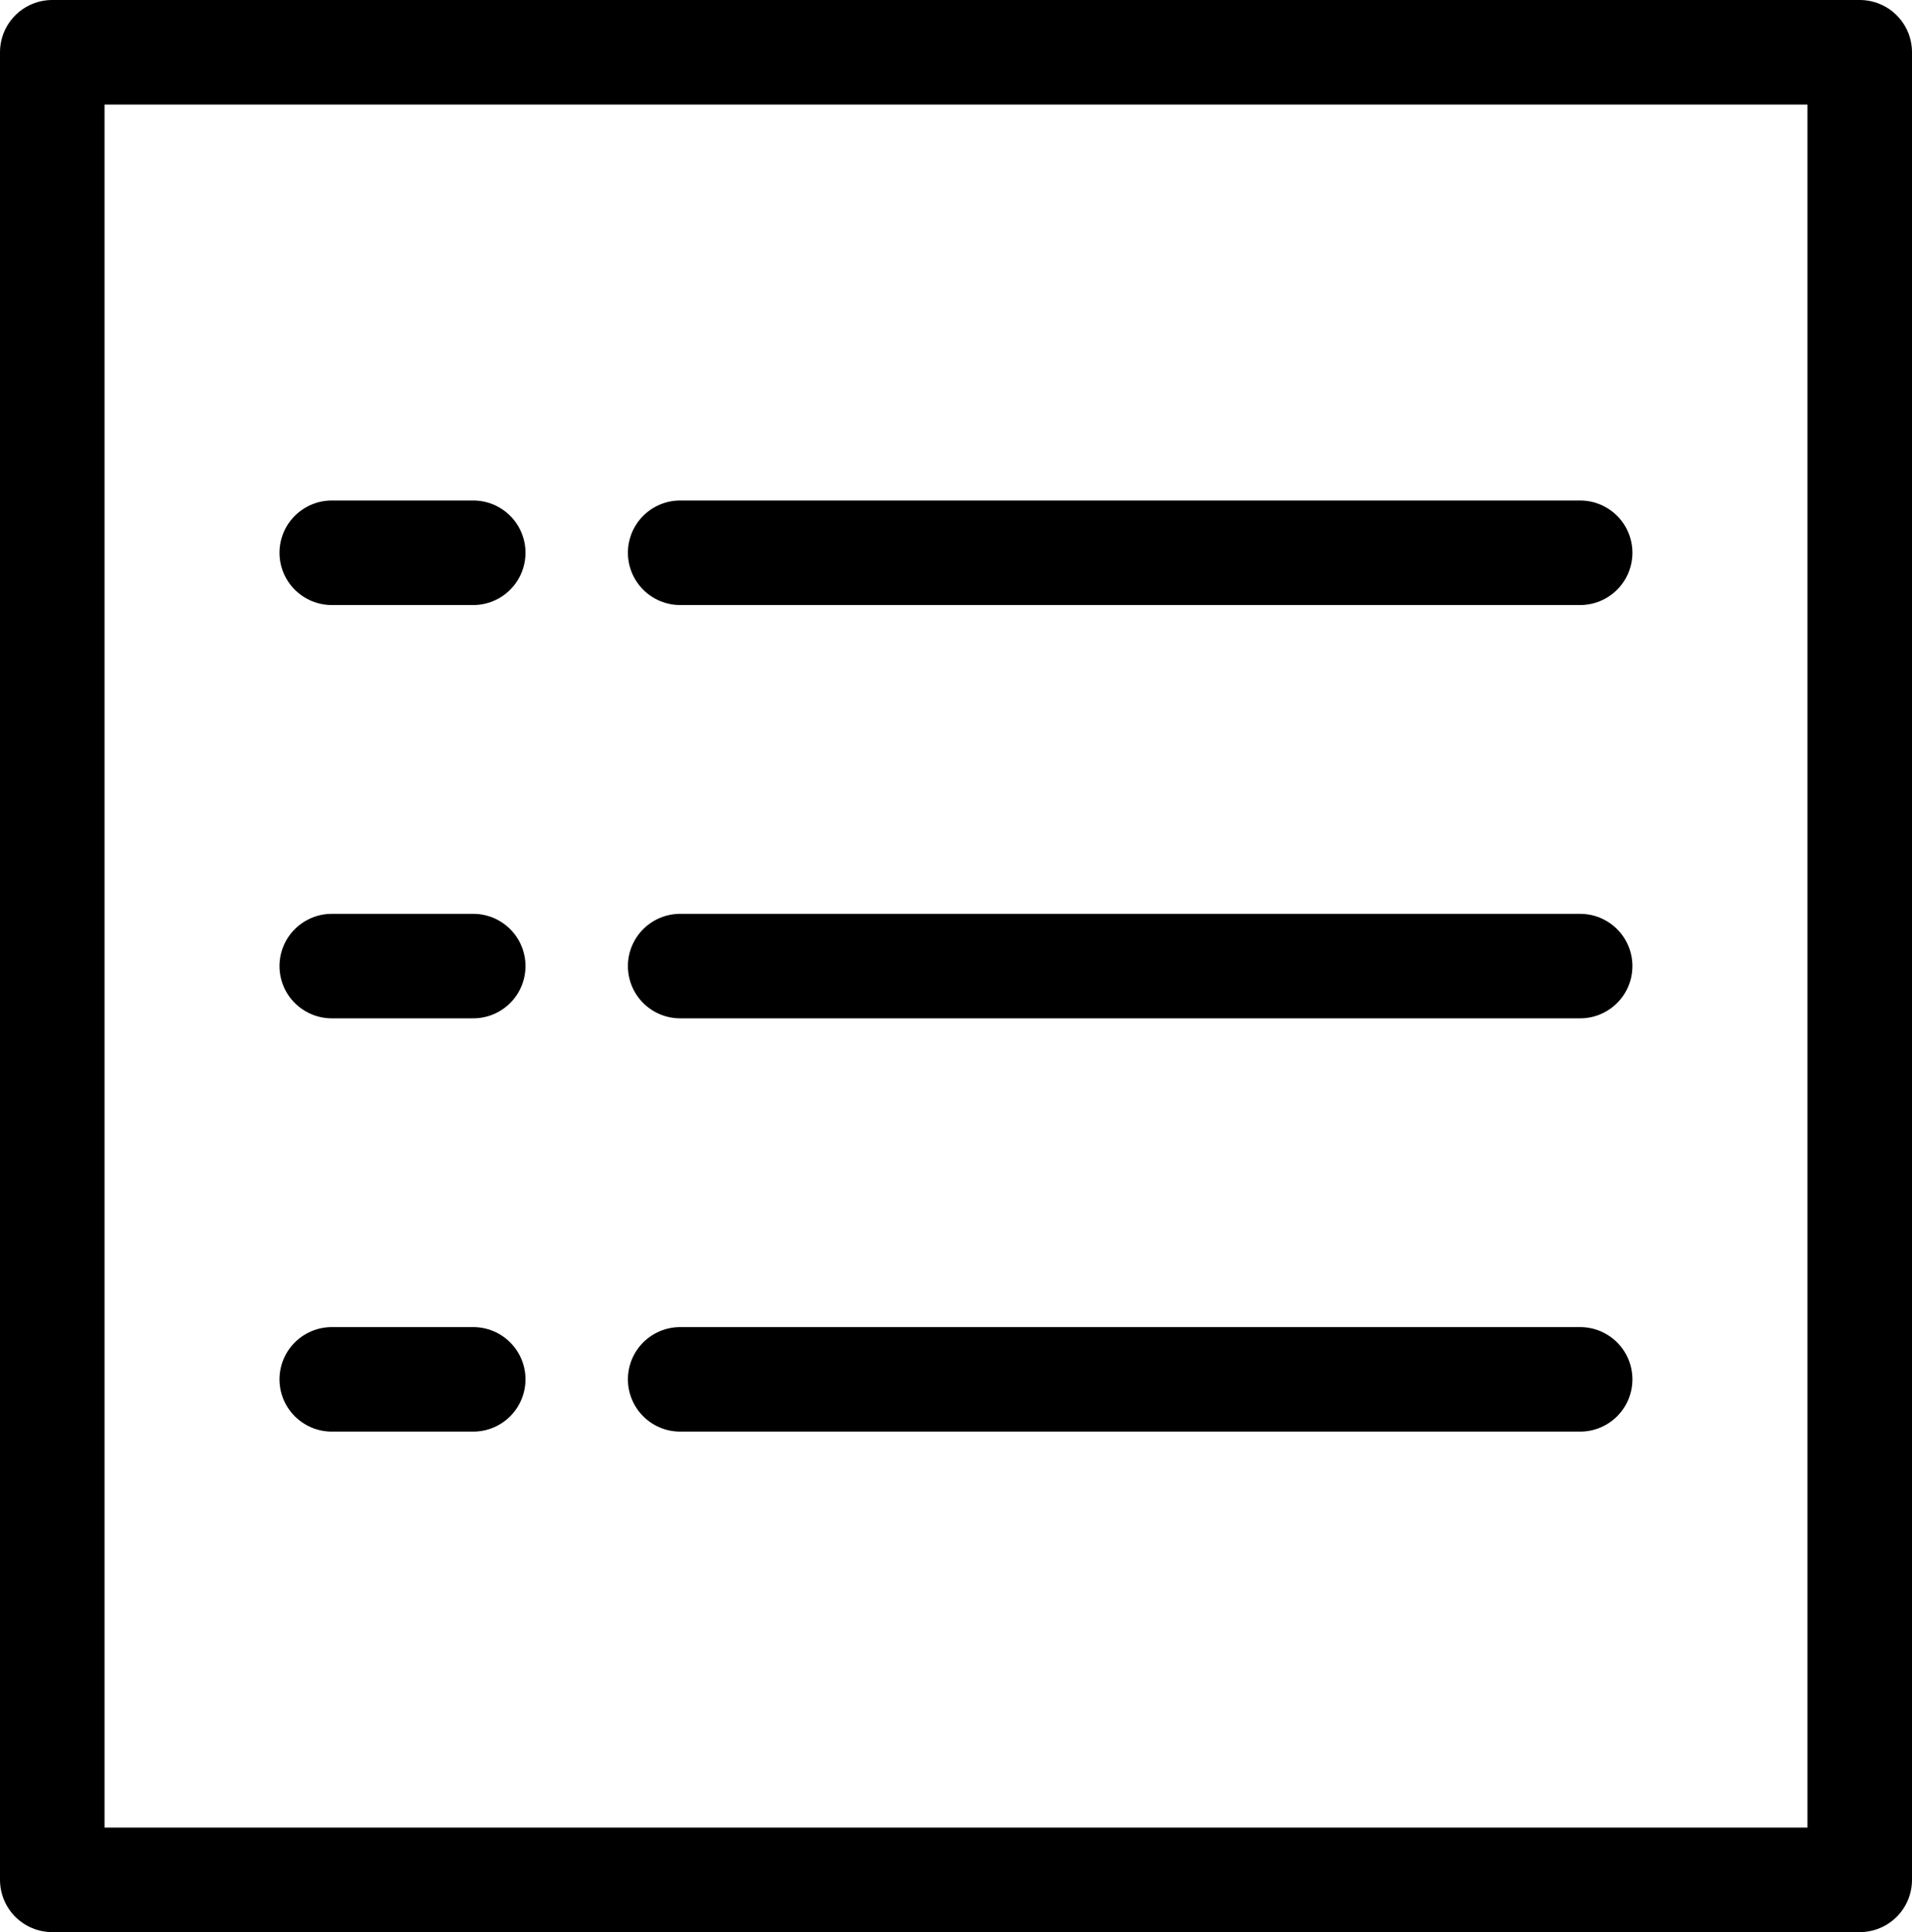 <svg xmlns="http://www.w3.org/2000/svg" width="27.442" height="27.729" viewBox="0 0 27.442 27.729"><g transform="translate(-1445.759 -46.131)"><rect width="25.942" height="26.229" transform="translate(1446.509 46.881)" fill="none" stroke="#000" stroke-linecap="round" stroke-linejoin="round" stroke-width="1.5"/><g transform="translate(4.745)"><line x2="12.917" transform="translate(1450.776 54.064)" fill="none" stroke="#000" stroke-linecap="round" stroke-linejoin="round" stroke-width="1.5"/><line x2="12.917" transform="translate(1450.776 59.996)" fill="none" stroke="#000" stroke-linecap="round" stroke-linejoin="round" stroke-width="1.5"/><line x2="12.917" transform="translate(1450.776 65.927)" fill="none" stroke="#000" stroke-linecap="round" stroke-linejoin="round" stroke-width="1.5"/><line x1="2.03" transform="translate(1445.776 54.064)" fill="none" stroke="#000" stroke-linecap="round" stroke-linejoin="round" stroke-width="1.5"/><line x1="2.03" transform="translate(1445.776 59.996)" fill="none" stroke="#000" stroke-linecap="round" stroke-linejoin="round" stroke-width="1.5"/><line x1="2.03" transform="translate(1445.776 65.927)" fill="none" stroke="#000" stroke-linecap="round" stroke-linejoin="round" stroke-width="1.5"/></g></g></svg>